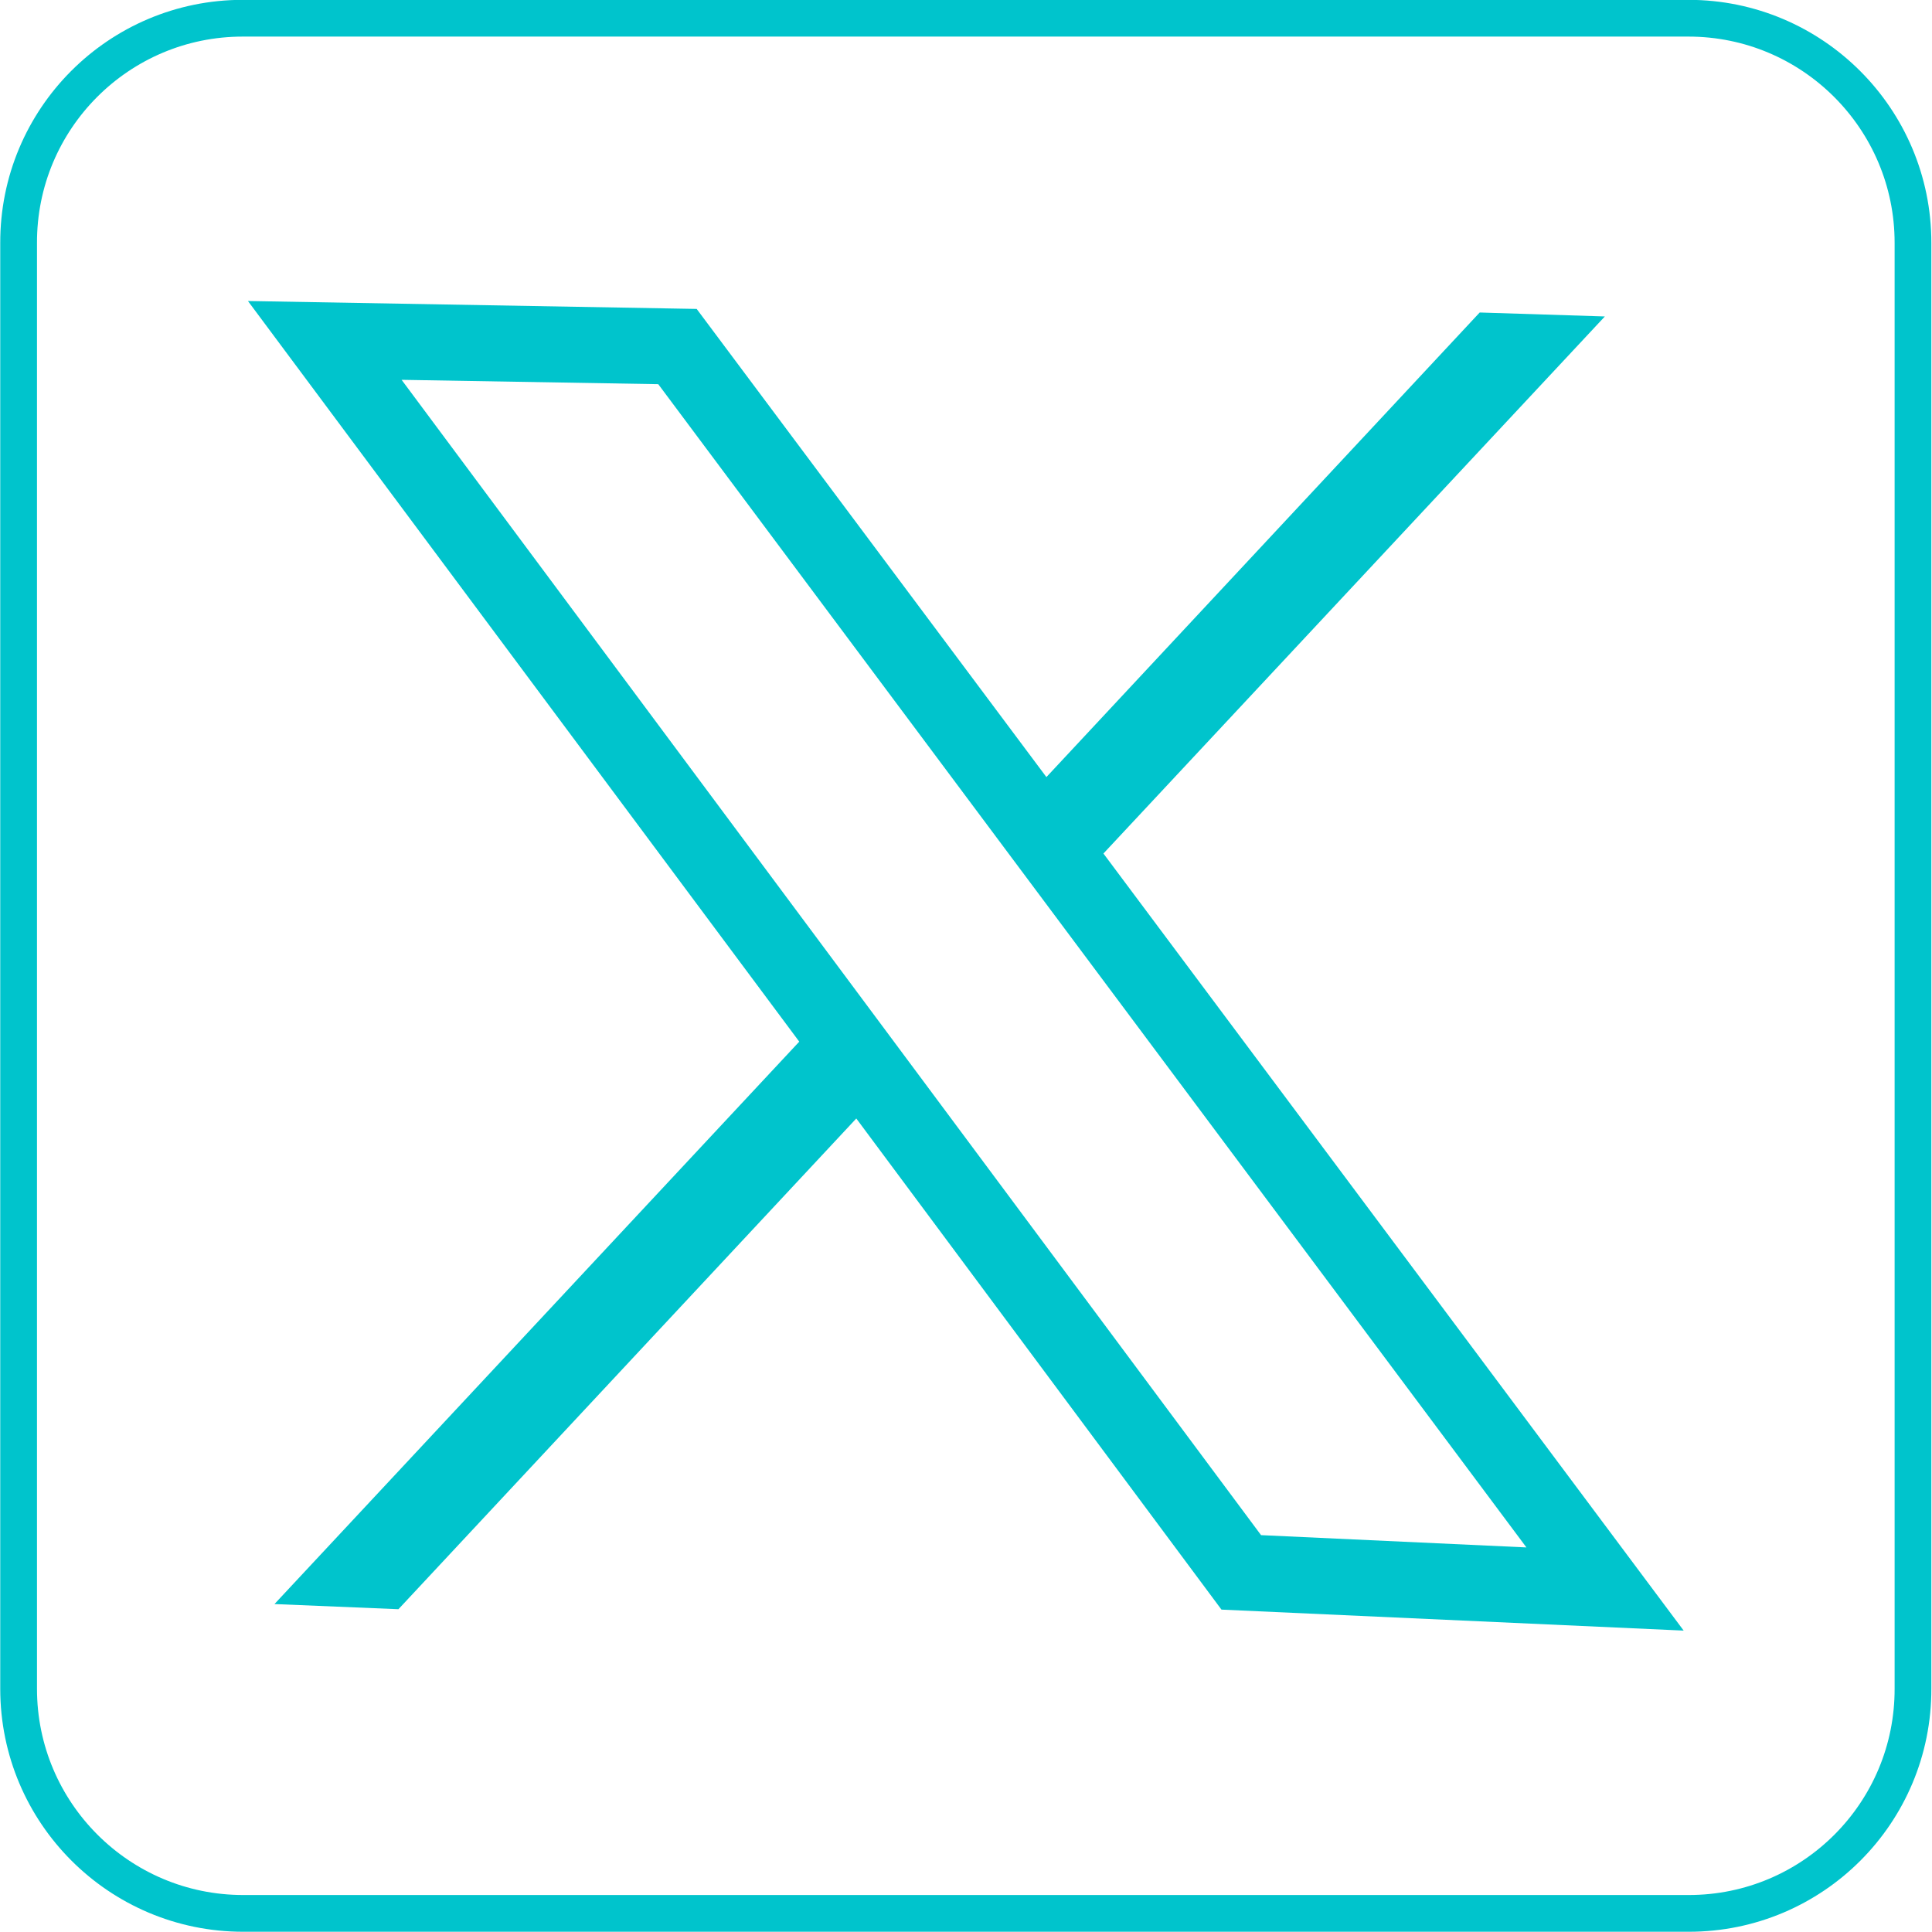 <?xml version="1.0" encoding="UTF-8" standalone="no"?><svg xmlns="http://www.w3.org/2000/svg" xmlns:xlink="http://www.w3.org/1999/xlink" fill="#00c4cc" height="487.8" preserveAspectRatio="xMidYMid meet" version="1" viewBox="-0.0 -0.0 487.8 487.8" width="487.8" zoomAndPan="magnify"><g><g id="change1_1"><path d="M278.6,215.5L405.2,79.9l-31.6-1L264.2,196.2L175.9,78L62.6,76L201.8,263L69.3,405l31.3,1.3l115.6-123.9l92.2,124 l116.7,5.3L278.6,215.5z M101.4,95.9l64.8,1.1l219.2,293.7l-67-3.1L101.4,95.9z"/></g><path d="M426.4,483.1h-365 c-31.3,0-56.7-25.4-56.7-56.7v-365C4.6,30,30,4.6,61.3,4.6h365c31.3,0,56.7,25.4,56.7,56.7v365 C483.1,457.7,457.7,483.1,426.4,483.1z" fill="none" stroke="#00c4cc" stroke-miterlimit="10" stroke-width="9.277"/></g></svg>